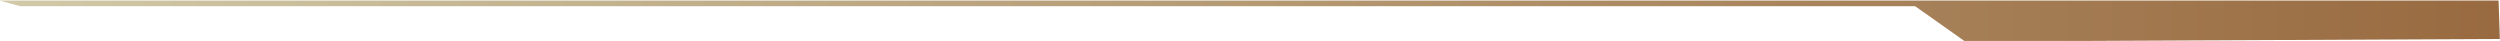 <svg width="1771" height="29" viewBox="0 0 1771 29" fill="none" xmlns="http://www.w3.org/2000/svg">
<g clip-path="url(#clip0_935_3)">
<path d="M1770 0.4H-0.3L14.4 4.4H1356.7L1392.1 29.4L1770.9 27.6L1770 0.4Z" fill="url(#paint0_linear_935_3)"/>
</g>
<defs>
<linearGradient id="paint0_linear_935_3" x1="-0.3" y1="14.9" x2="1770.9" y2="14.9" gradientUnits="userSpaceOnUse">
<stop stop-color="#D0C9A7"/>
<stop offset="1" stop-color="#996A40"/>
</linearGradient>
<clipPath id="clip0_935_3">
<rect width="1771" height="29" fill="white"/>
</clipPath>
</defs>
</svg>
